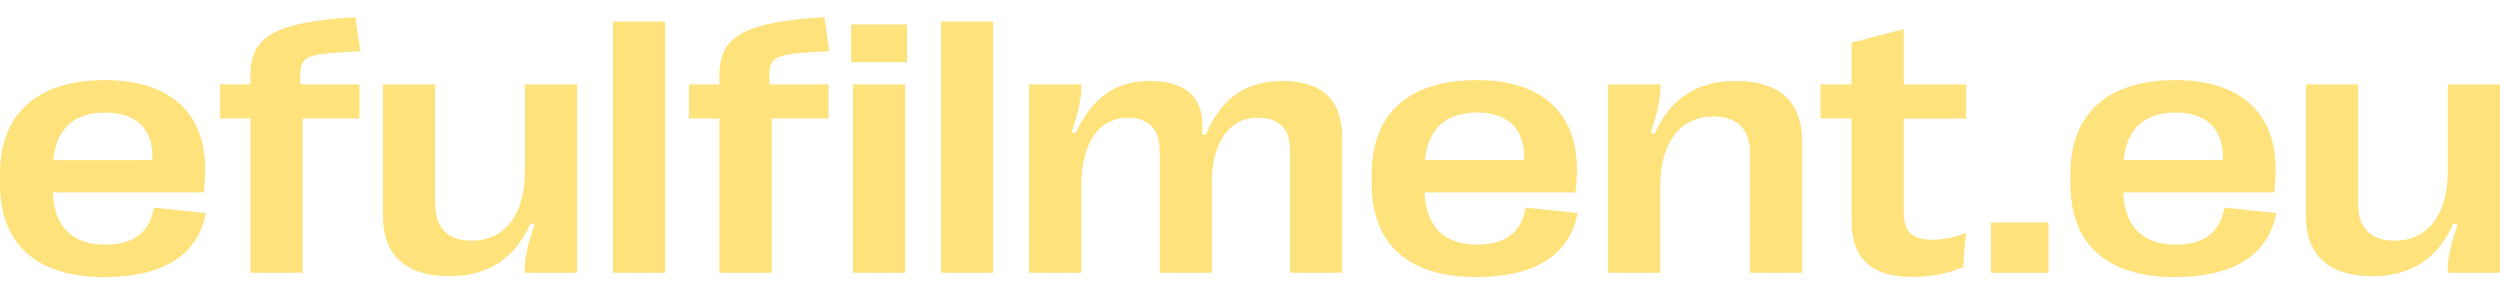 <svg width="142" height="16" viewBox="0 0 142 16" fill="none" xmlns="http://www.w3.org/2000/svg">
<path d="M139.034 4.794V9.766C139.034 12.171 137.903 13.669 136.029 13.669C134.633 13.669 133.941 12.934 133.941 11.548V4.794H130.975V12.263C130.975 14.504 132.29 15.686 134.735 15.686C136.956 15.686 138.454 14.708 139.371 12.671L139.585 12.763C139.167 13.975 139.024 14.698 139.024 15.492H142V4.794H139.034ZM123.568 6.392C125.309 6.392 126.258 7.29 126.258 8.929V9.093H120.624C120.788 7.319 121.816 6.392 123.568 6.392ZM126.35 11.793C126.074 13.281 125.117 13.892 123.58 13.892C121.776 13.892 120.675 12.944 120.604 10.928H129.173C129.224 10.428 129.255 10.03 129.255 9.593C129.255 6.374 127.207 4.549 123.56 4.549C119.728 4.549 117.599 6.453 117.599 9.848V10.438C117.599 13.914 119.728 15.737 123.519 15.737C126.852 15.737 128.828 14.514 129.297 12.099L126.352 11.793H126.35ZM116.354 12.64H113.094V15.494H116.354V12.64ZM108.591 15.727C109.722 15.727 110.761 15.512 111.504 15.165L111.667 13.22C111.006 13.495 110.322 13.618 109.722 13.618C108.642 13.618 108.132 13.169 108.132 12.048V6.731H111.678V4.796H108.132V1.656L105.168 2.42V4.794H103.404V6.729H105.168V12.536C105.168 14.696 106.299 15.725 108.591 15.725M94.307 15.49V10.517C94.307 8.113 95.438 6.617 97.314 6.617C98.71 6.617 99.402 7.349 99.402 8.735V15.49H102.365V8.023C102.365 5.782 101.051 4.6 98.606 4.6C96.385 4.6 94.886 5.578 93.97 7.615L93.766 7.523C94.174 6.31 94.317 5.588 94.317 4.794H91.343V15.492H94.307V15.49ZM83.884 6.392C85.625 6.392 86.573 7.29 86.573 8.929V9.093H80.939C81.102 7.319 82.131 6.392 83.884 6.392ZM86.664 11.793C86.389 13.281 85.431 13.892 83.894 13.892C82.09 13.892 80.99 12.944 80.918 10.928H89.487C89.538 10.428 89.569 10.03 89.569 9.593C89.569 6.374 87.522 4.549 83.874 4.549C80.043 4.549 77.914 6.453 77.914 9.848V10.438C77.914 13.914 80.043 15.737 83.833 15.737C87.165 15.737 89.142 14.514 89.61 12.099L86.664 11.793ZM61.416 15.492V10.53C61.416 8.156 62.406 6.688 64.056 6.688C65.227 6.688 65.868 7.331 65.868 8.521V15.49H68.834V10.385C68.834 8.154 69.771 6.686 71.431 6.686C72.643 6.686 73.276 7.317 73.276 8.501V15.49H76.24V7.829C76.24 5.68 75.089 4.6 72.856 4.6C70.778 4.6 69.381 5.557 68.475 7.666L68.271 7.615C68.504 5.669 67.456 4.6 65.336 4.6C63.37 4.6 62.076 5.486 61.078 7.586L60.873 7.504C61.31 6.17 61.443 5.486 61.423 4.794H58.449V15.492H61.412H61.416ZM56.413 1.228H53.45V15.492H56.413V1.228ZM51.41 4.794H48.447V15.492H51.41V4.794ZM51.523 1.391H48.344V3.53H51.523V1.391ZM43.831 15.492V6.729H47.06V4.794H43.709C43.637 3.132 43.75 3.081 47.111 2.91L46.826 0.975C42.241 1.25 40.865 2.075 40.865 4.275V4.794H39.132V6.729H40.865V15.49H43.831V15.492ZM37.779 1.228H34.815V15.492H37.779V1.228ZM29.812 4.794V9.766C29.812 12.171 28.681 13.669 26.805 13.669C25.409 13.669 24.717 12.934 24.717 11.548V4.794H21.753V12.263C21.753 14.504 23.068 15.686 25.511 15.686C27.732 15.686 29.23 14.708 30.147 12.671L30.361 12.763C29.943 13.975 29.8 14.698 29.8 15.492H32.774V4.794H29.81H29.812ZM17.187 15.492V6.729H20.418V4.794H17.067C16.995 3.132 17.108 3.081 20.469 2.91L20.184 0.975C15.599 1.25 14.223 2.075 14.223 4.275V4.794H12.49V6.729H14.223V15.49H17.187V15.492ZM5.969 6.394C7.712 6.394 8.659 7.292 8.659 8.931V9.095H3.025C3.188 7.321 4.217 6.394 5.969 6.394ZM8.751 11.795C8.475 13.283 7.518 13.893 5.981 13.893C4.176 13.893 3.076 12.946 3.005 10.93H11.574C11.625 10.43 11.655 10.031 11.655 9.595C11.655 6.376 9.608 4.551 5.96 4.551C2.129 4.551 0 6.455 0 9.85V10.44C0 13.916 2.129 15.739 5.92 15.739C9.253 15.739 11.229 14.516 11.698 12.101L8.753 11.795H8.751Z" fill="#FEE27B"/>
</svg>
